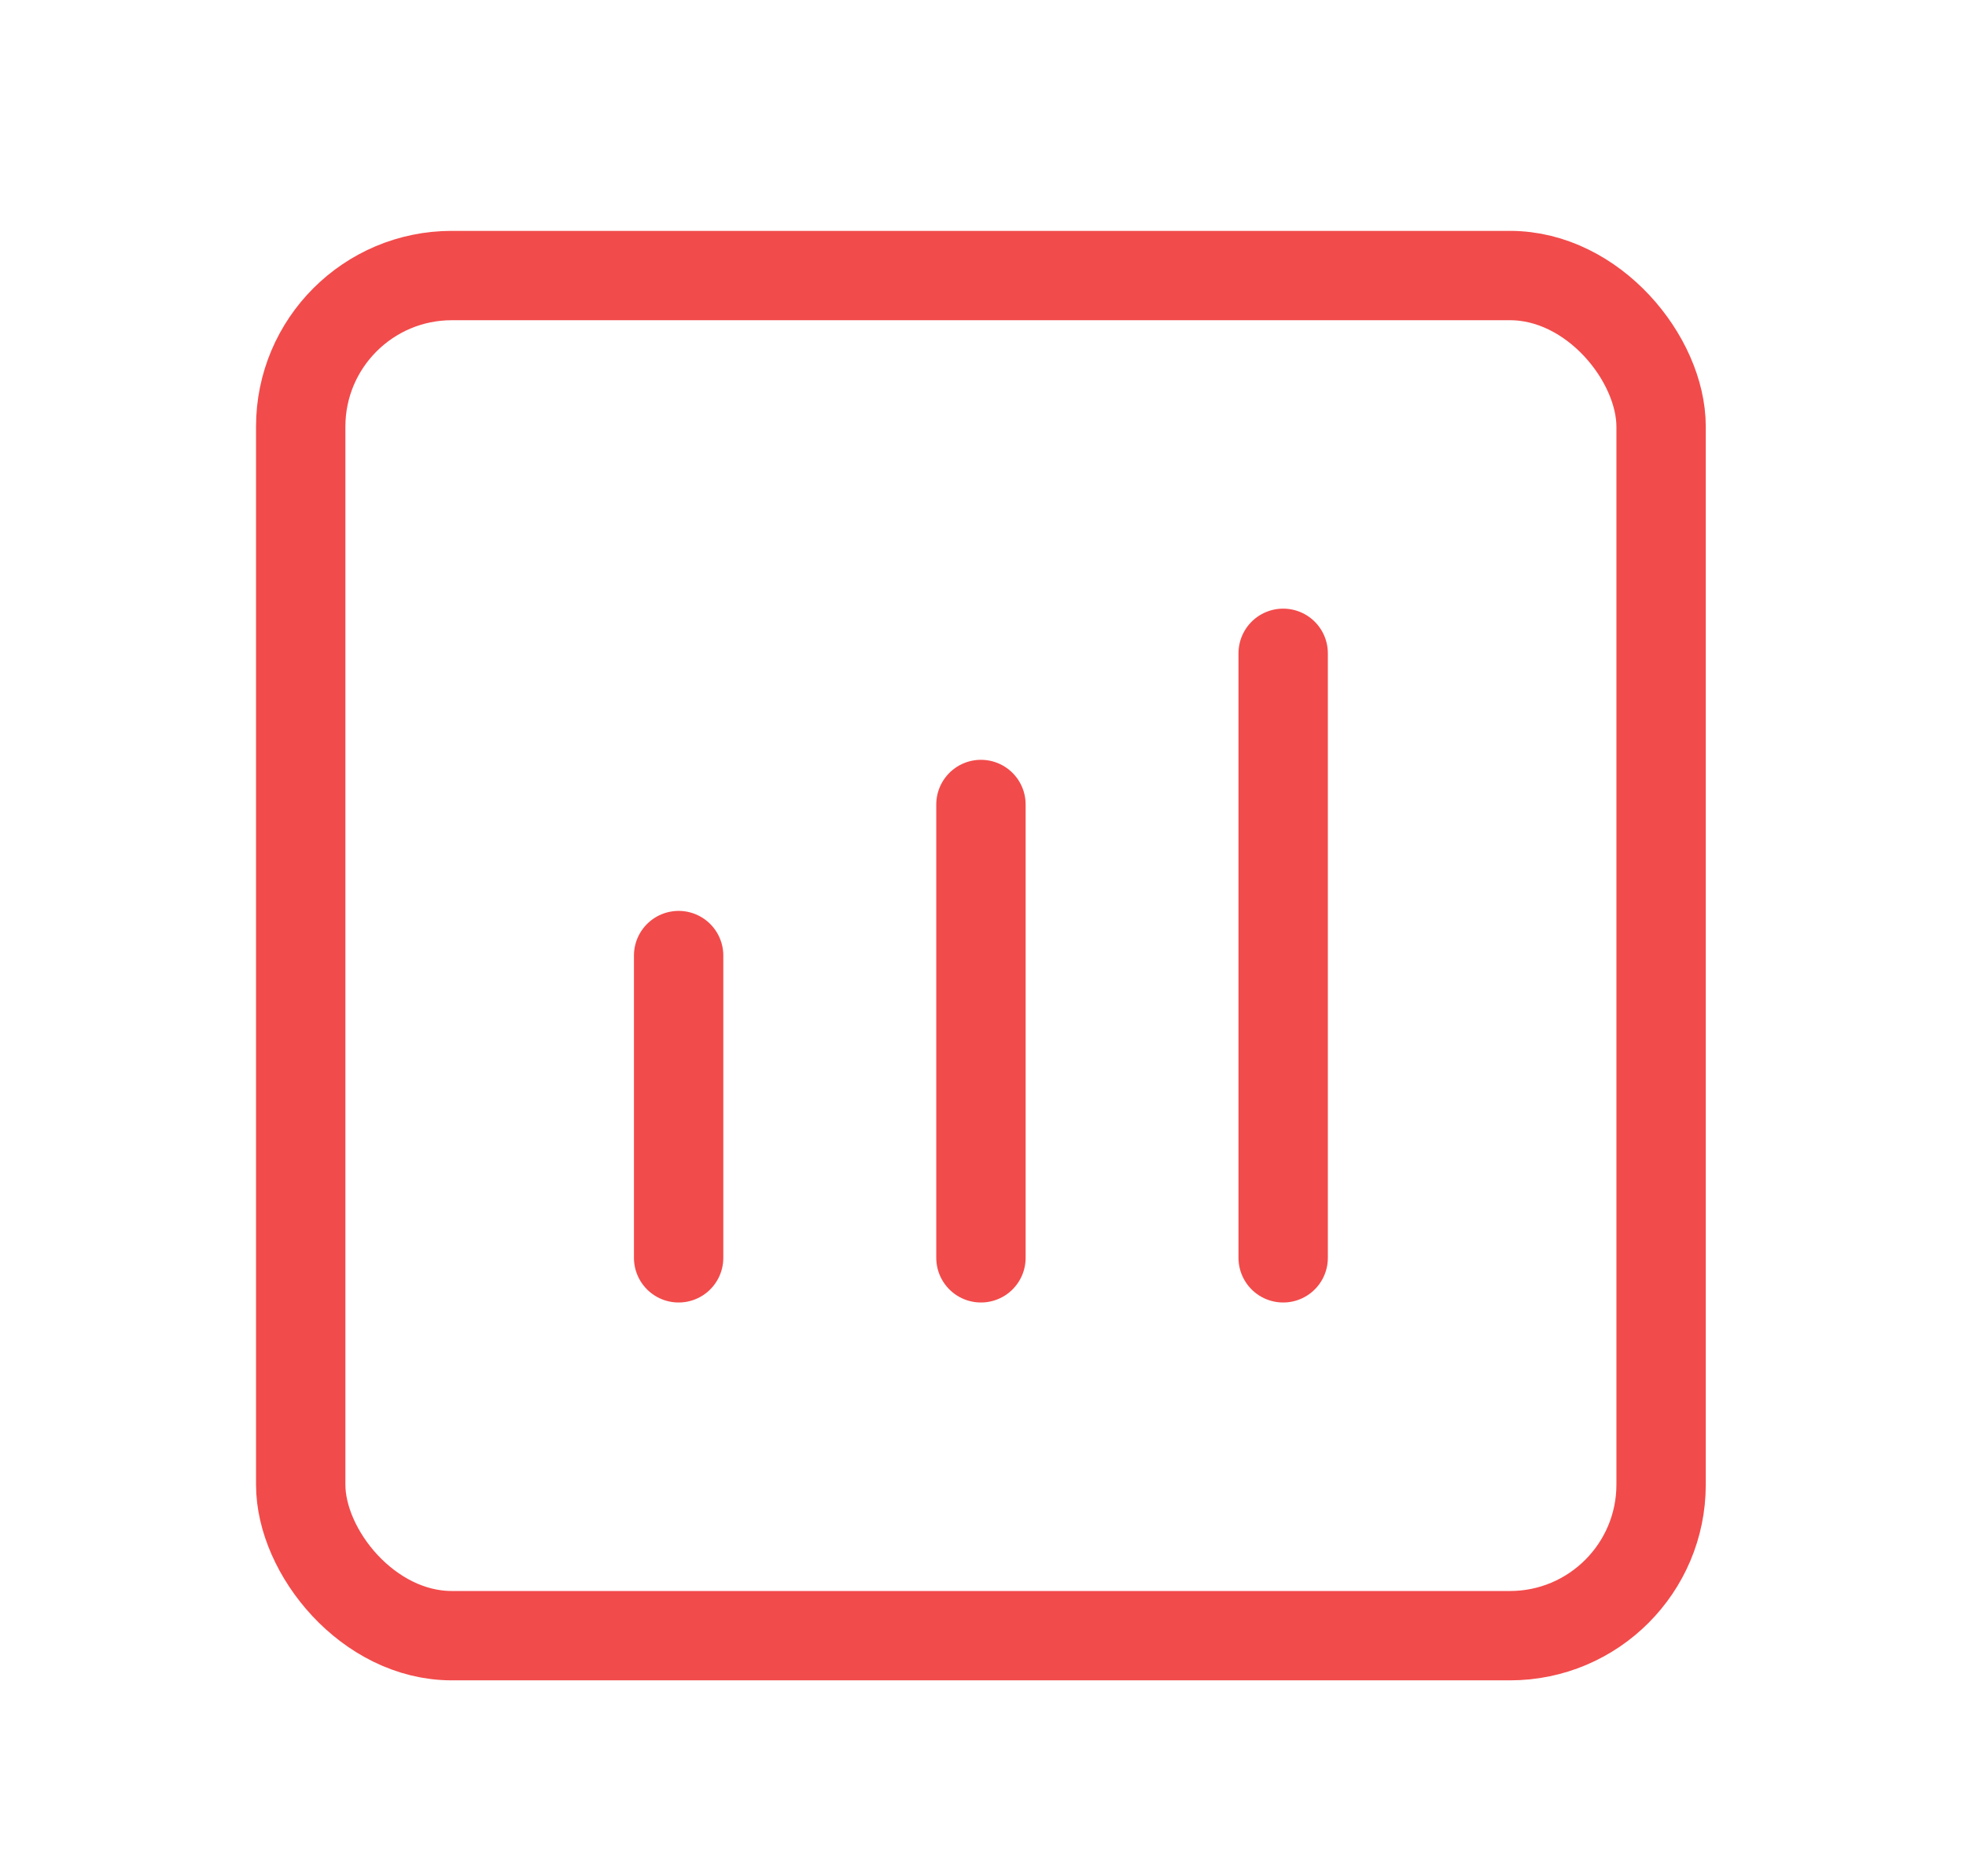 <svg width="22" height="21" viewBox="0 0 22 21" fill="none" xmlns="http://www.w3.org/2000/svg">
<rect x="3.365" y="3.084" width="15.223" height="15.223" rx="1.691" stroke="#F24B4B" strokeWidth="1.269"/>
<path d="M7.594 14.078V10.695" stroke="#F24B4B" strokeWidth="1.269" stroke-linecap="round"/>
<path d="M10.977 14.078V9.004" stroke="#F24B4B" strokeWidth="1.269" stroke-linecap="round"/>
<path d="M14.359 14.078V7.312" stroke="#F24B4B" strokeWidth="1.269" stroke-linecap="round"/>
</svg>
